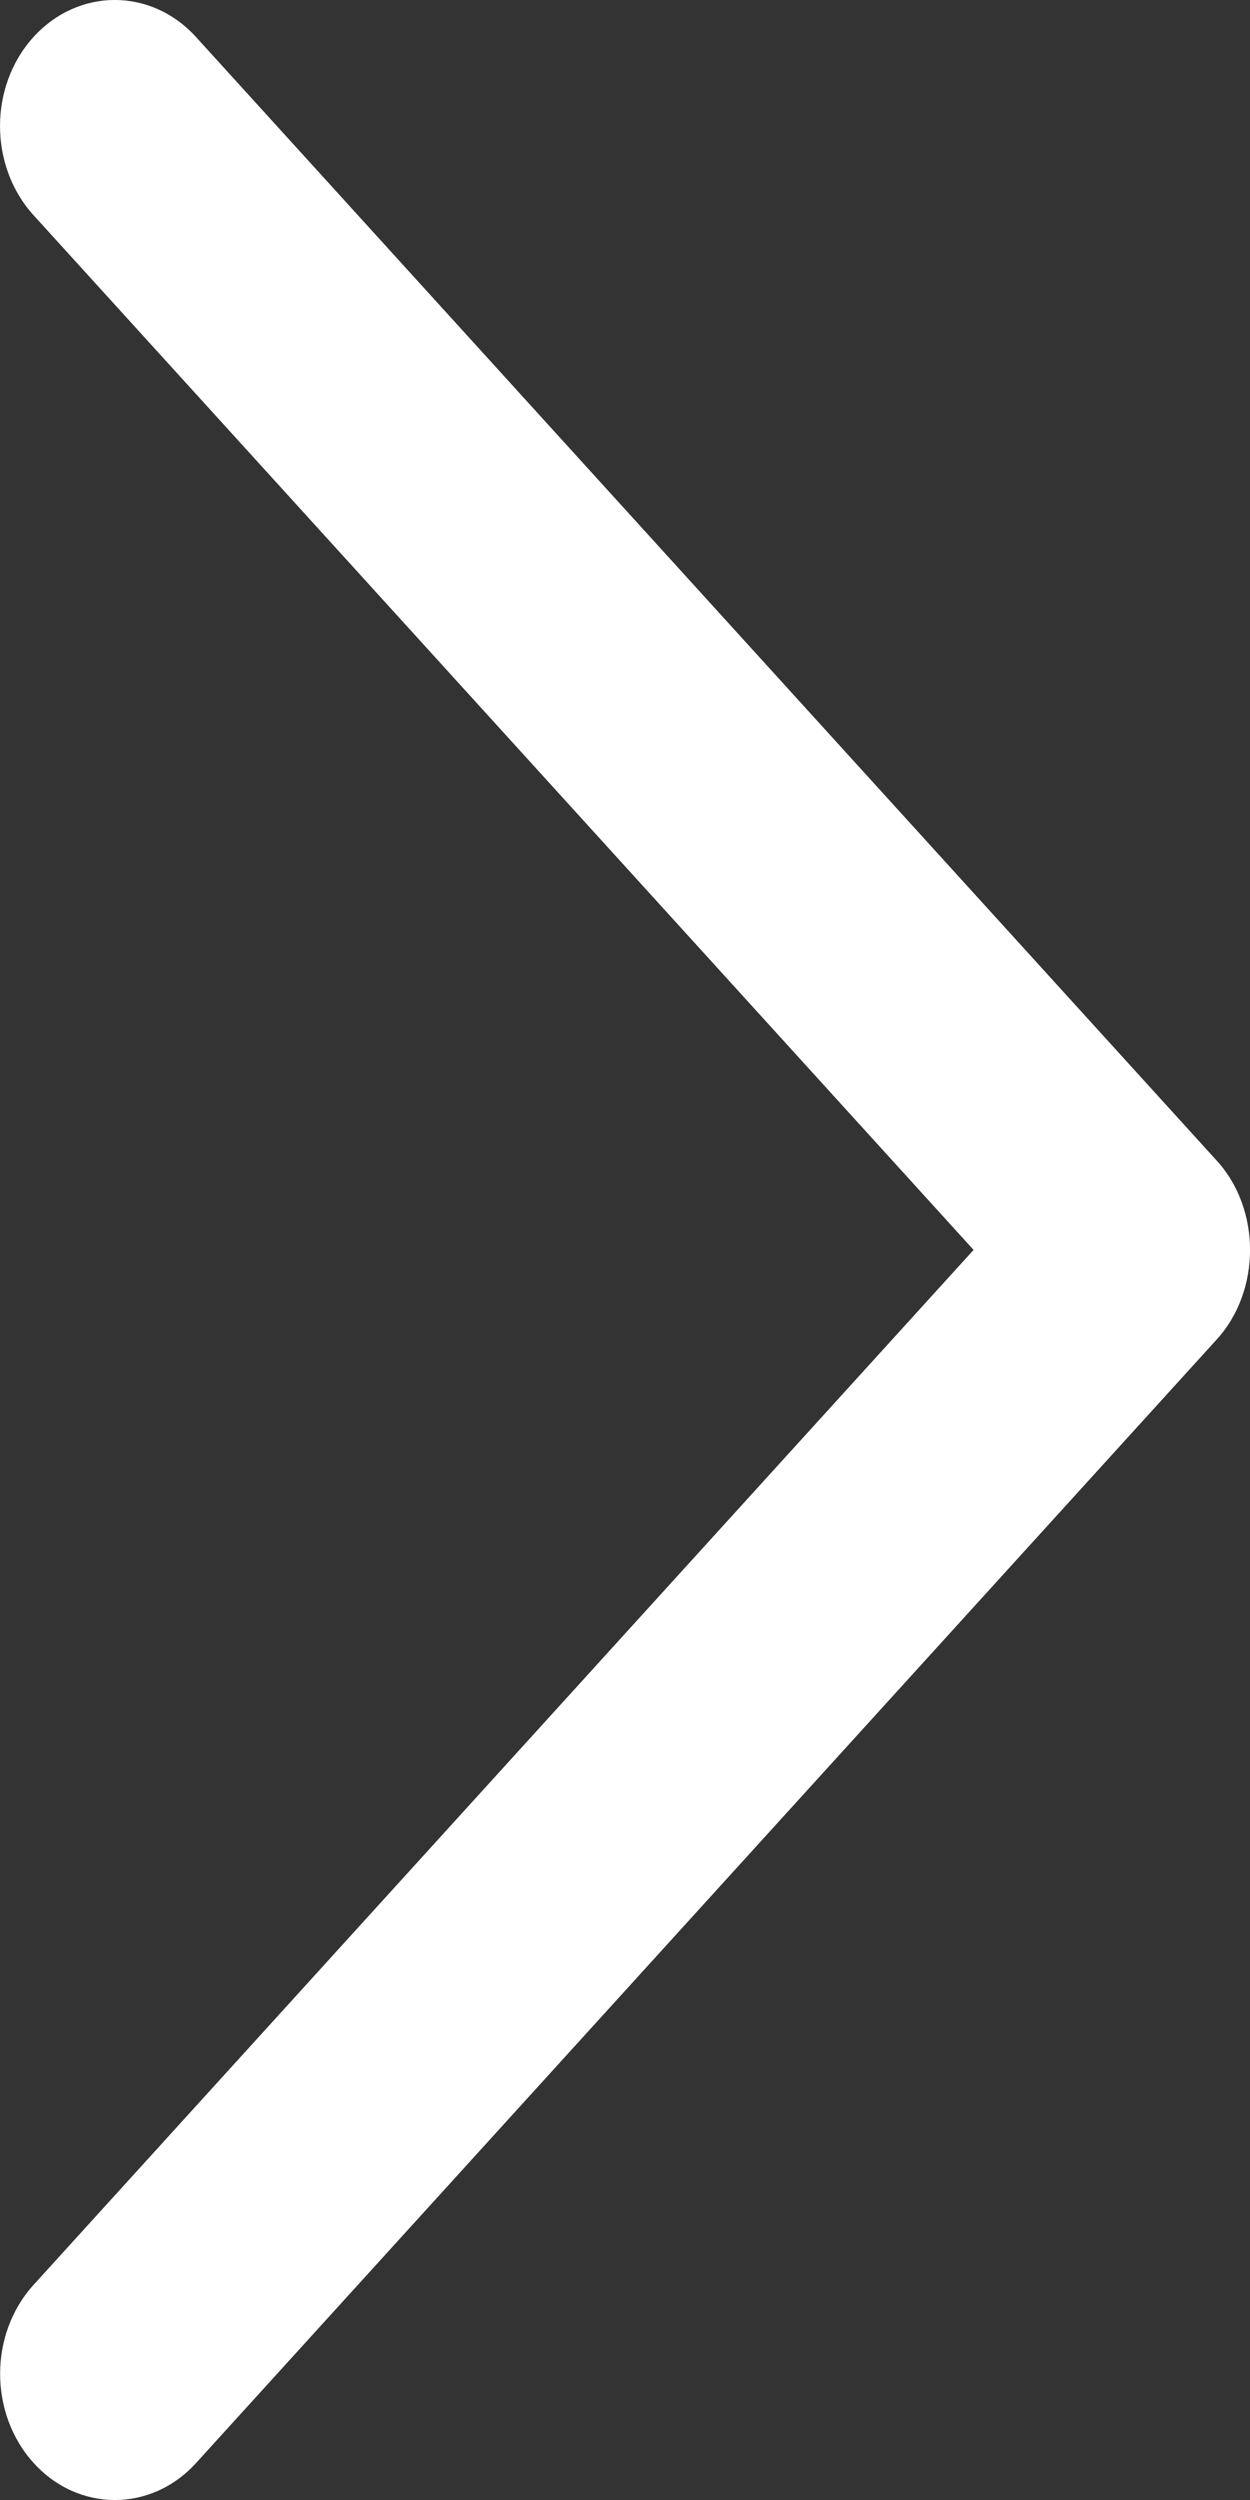 <svg xmlns="http://www.w3.org/2000/svg" width="15" height="30" viewBox="0 0 15 30"><rect x="0" y="0" width="15" height="30" fill="#333333" stroke="none"/><path fill="#FFF" d="M334.602,50.929 L322.351,37.443 C321.813,36.852 320.942,36.852 320.403,37.443 C319.866,38.033 319.866,38.992 320.403,39.583 L331.683,51.999 L320.405,64.416 C319.867,65.006 319.867,65.965 320.405,66.557 C320.942,67.148 321.814,67.148 322.352,66.557 L334.603,53.071 C335.133,52.486 335.133,51.512 334.602,50.929 Z" transform="translate(-320 -37)"/></svg>